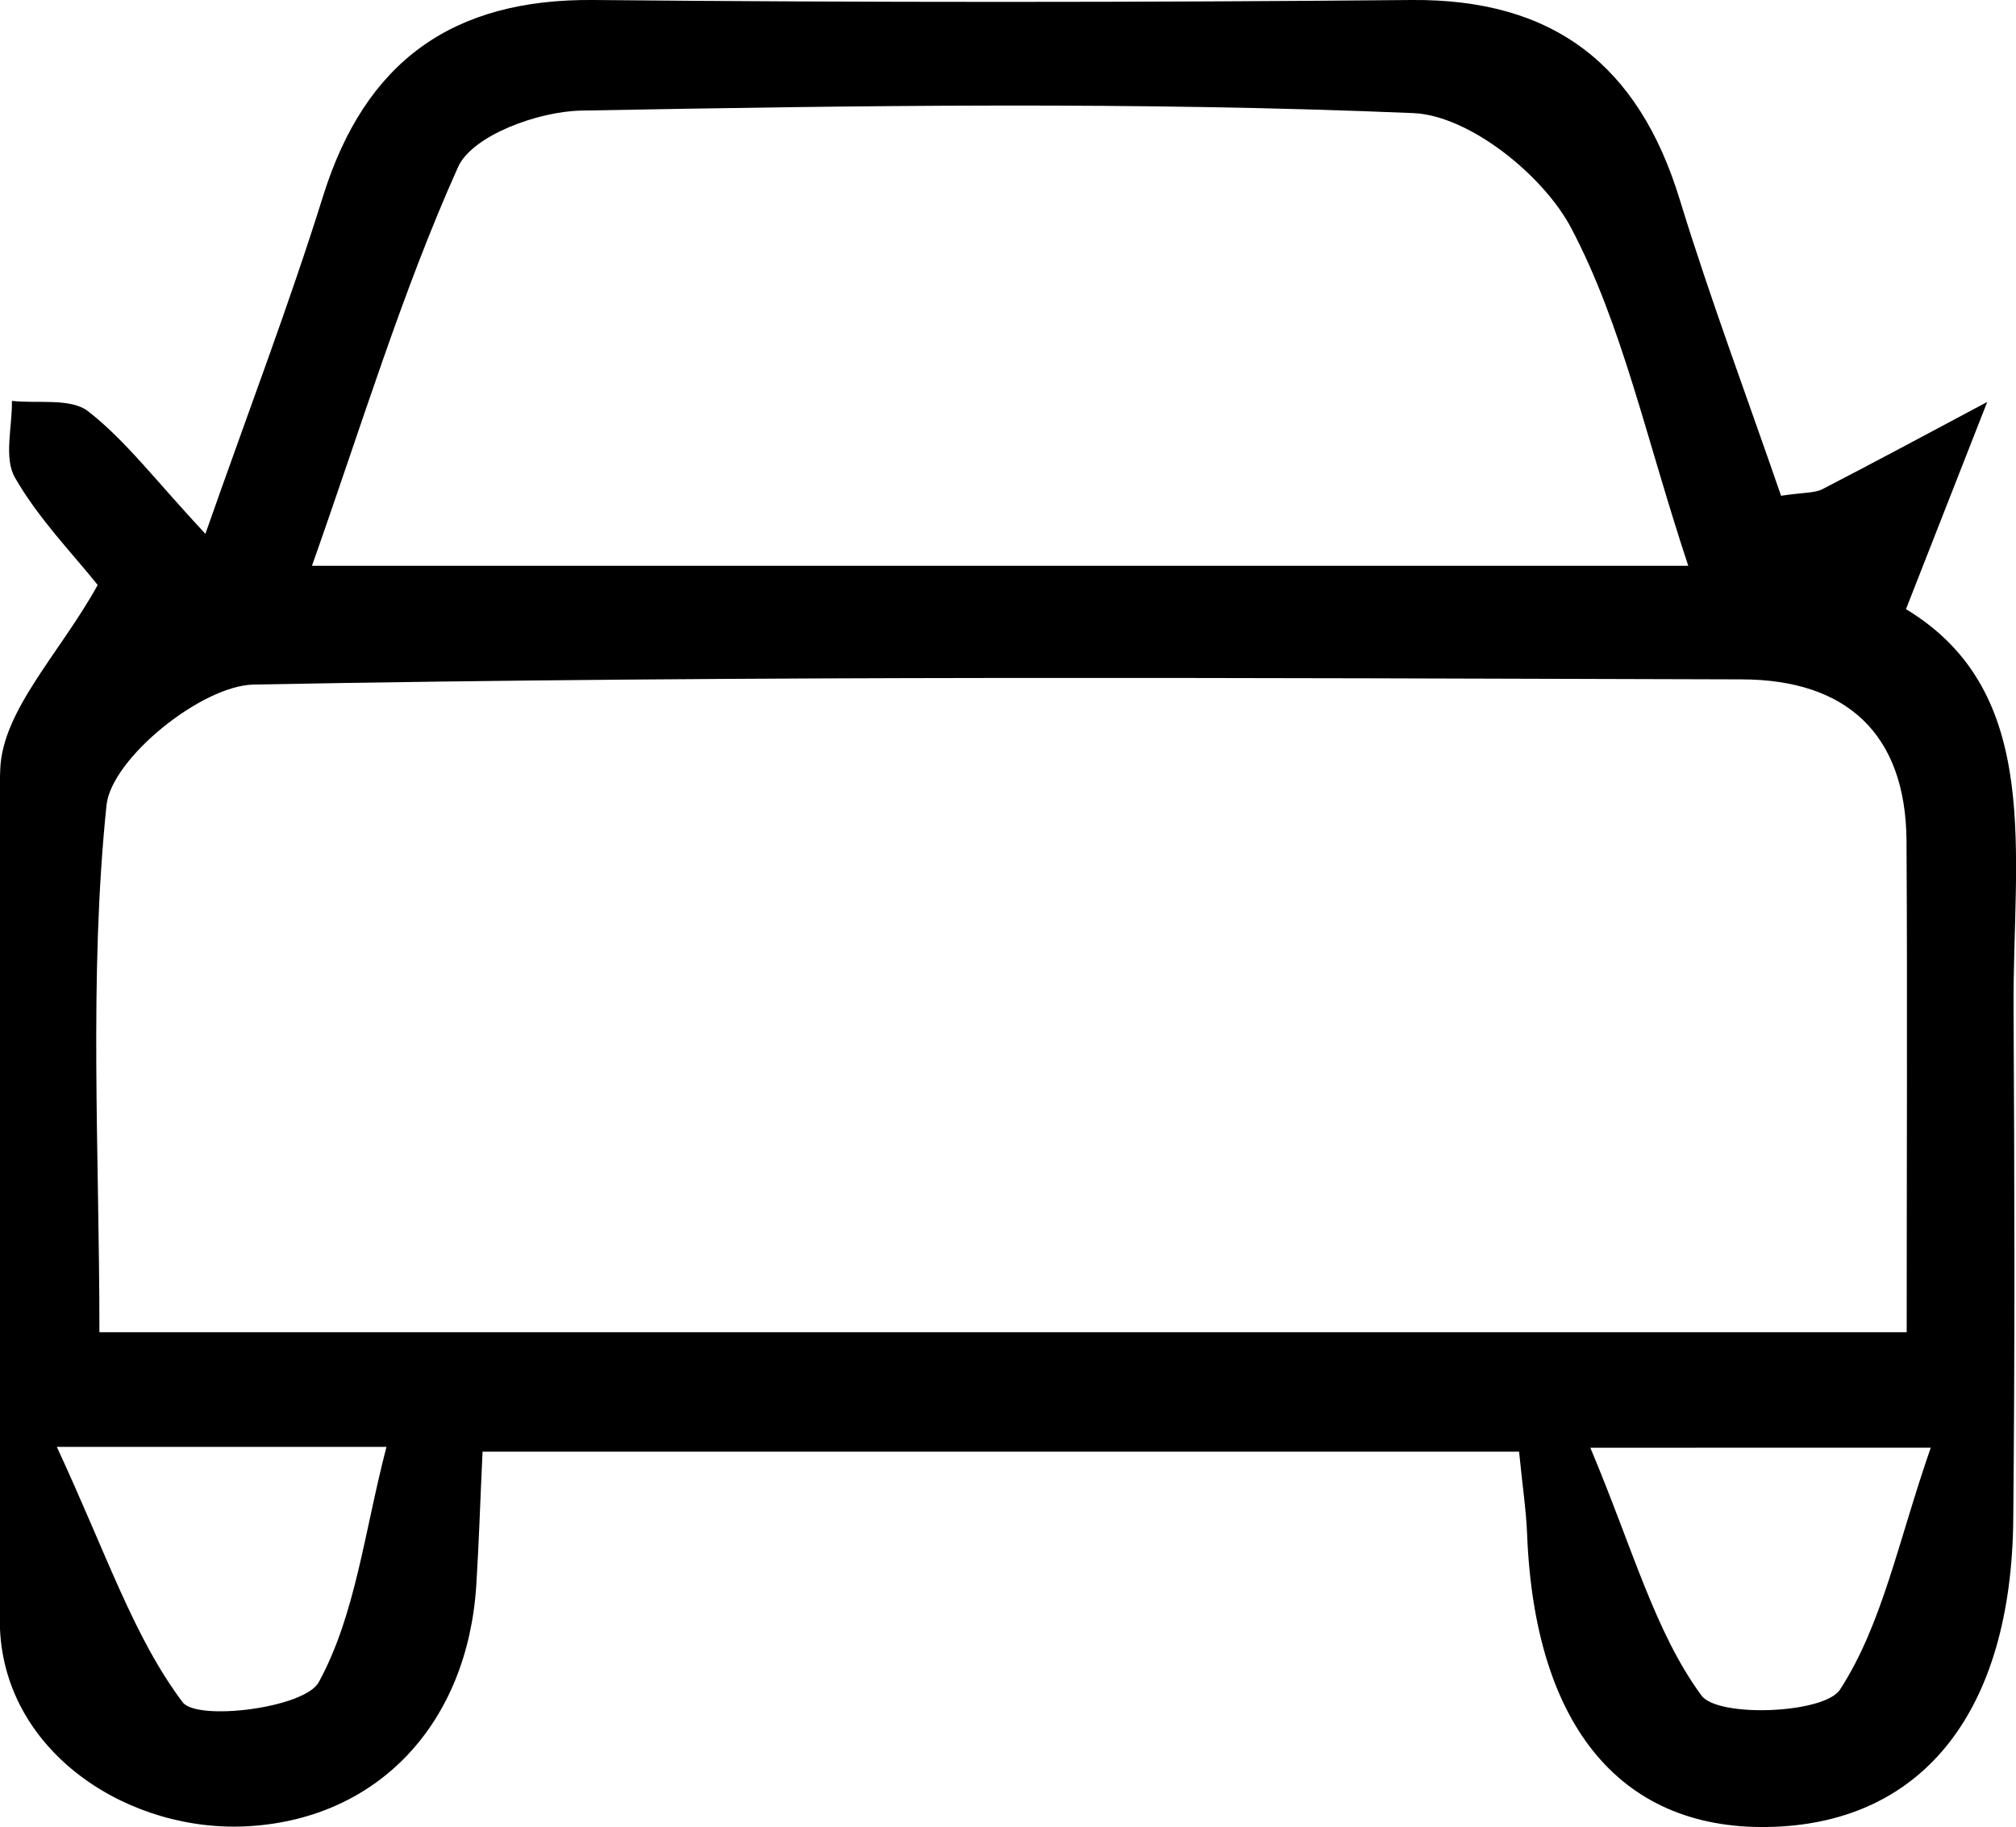 <?xml version="1.0" encoding="utf-8"?>
<!-- Generator: Adobe Illustrator 16.0.0, SVG Export Plug-In . SVG Version: 6.00 Build 0)  -->
<!DOCTYPE svg PUBLIC "-//W3C//DTD SVG 1.0//EN" "http://www.w3.org/TR/2001/REC-SVG-20010904/DTD/svg10.dtd">
<svg version="1.0" id="Layer_1" xmlns="http://www.w3.org/2000/svg" xmlns:xlink="http://www.w3.org/1999/xlink" x="0px" y="0px"
	 width="33.844px" height="30.678px" viewBox="0 0 33.844 30.678" enable-background="new 0 0 33.844 30.678" xml:space="preserve">
<path fill-rule="evenodd" clip-rule="evenodd" d="M1.64,9.822C1.222,9.298,0.647,8.71,0.251,8.019
	C0.061,7.689,0.207,7.167,0.2,6.731C0.635,6.78,1.187,6.678,1.481,6.907c0.63,0.491,1.127,1.155,1.967,2.057
	C4.179,6.88,4.859,5.103,5.425,3.289C6.132,1.032,7.593-0.023,9.966,0c4.576,0.043,9.153,0.042,13.729,0
	c2.388-0.021,3.813,1.095,4.502,3.344c0.518,1.689,1.141,3.348,1.703,4.98c0.393-0.059,0.563-0.043,0.693-0.11
	c0.927-0.479,1.846-0.974,2.768-1.465c-0.401,1.023-0.802,2.048-1.364,3.479c2.325,1.402,1.79,4.133,1.806,6.706
	c0.016,2.861,0.023,5.721-0.005,8.581c-0.032,3.202-1.499,5.063-4.01,5.158c-2.543,0.097-4.021-1.654-4.151-4.906
	c-0.015-0.403-0.077-0.803-0.135-1.393c-5.782,0-11.527,0-17.401,0c-0.038,0.803-0.06,1.523-0.105,2.242
	c-0.148,2.319-1.638,3.905-3.793,4.045C2.19,30.794,0.095,29.449,0,27.356c-0.217-4.804-0.159-9.628,0.004-14.436
	C0.039,11.923,1.014,10.958,1.64,9.822z M1.669,22.369c10.337,0,20.251,0,30.34,0c0-2.883,0.013-5.563-0.003-8.248
	c-0.011-1.813-1.022-2.71-2.766-2.714c-8.327-0.022-16.656-0.07-24.98,0.087c-0.875,0.016-2.39,1.242-2.472,2.026
	C1.49,16.405,1.669,19.34,1.669,22.369z M28.342,9.5c-0.717-2.167-1.107-4.045-1.968-5.676c-0.47-0.888-1.713-1.885-2.646-1.925
	c-4.651-0.195-9.315-0.128-13.972-0.042C9.038,1.87,7.93,2.273,7.69,2.804C6.747,4.905,6.077,7.128,5.237,9.5
	C13.164,9.5,20.561,9.5,28.342,9.5z M26.698,24.308c0.719,1.711,1.082,3.091,1.865,4.16c0.275,0.376,2.061,0.307,2.326-0.098
	c0.712-1.097,0.975-2.483,1.524-4.063C30.354,24.308,28.997,24.308,26.698,24.308z M0.954,24.294
	c0.841,1.813,1.288,3.191,2.112,4.287c0.241,0.321,2.045,0.101,2.285-0.336c0.619-1.132,0.765-2.523,1.137-3.951
	C4.55,24.294,3.27,24.294,0.954,24.294z"/>
</svg>
